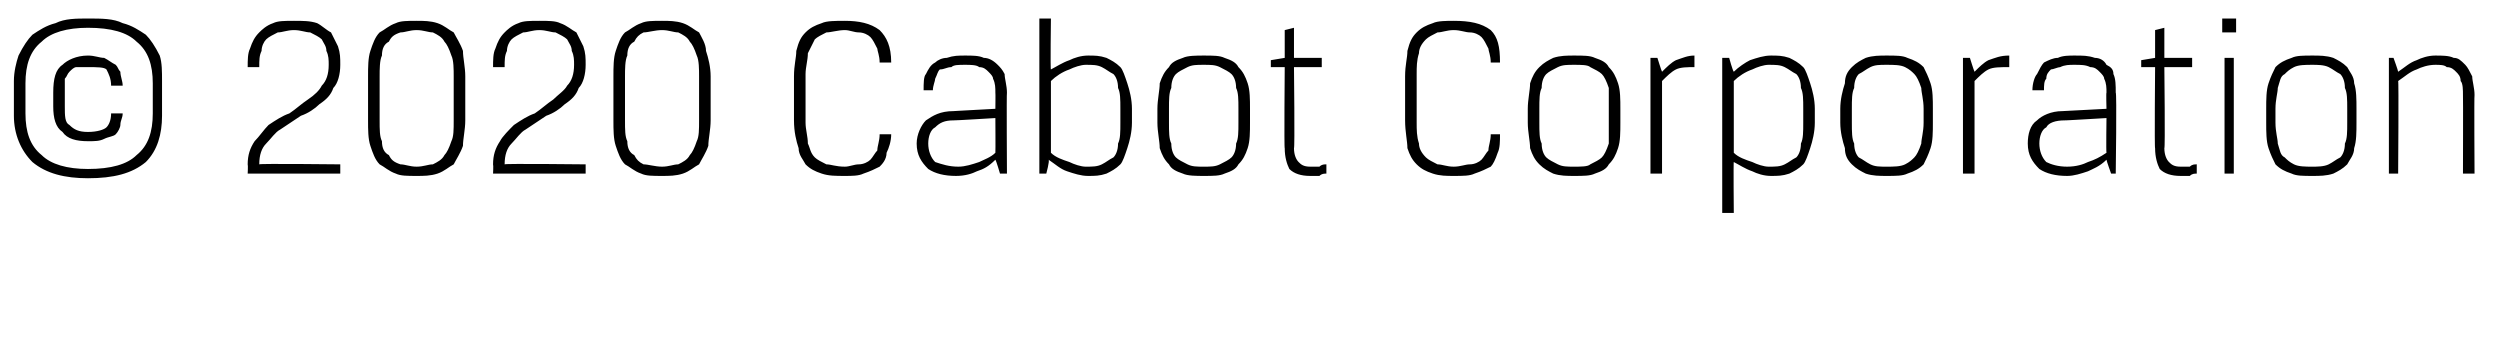 <?xml version="1.0" standalone="no"?><!DOCTYPE svg PUBLIC "-//W3C//DTD SVG 1.1//EN" "http://www.w3.org/Graphics/SVG/1.1/DTD/svg11.dtd"><svg xmlns="http://www.w3.org/2000/svg" version="1.1" width="108px" height="15.5px" viewBox="0 0 108 15.5">  <desc>2020 Cabot Corporation</desc>  <defs/>  <g id="Polygon11211">    <path d="M 0.6 3.5 C 0.6 3.1 0.7 2.7 0.8 2.4 C 1 2 1.2 1.7 1.4 1.5 C 1.7 1.3 2 1.1 2.4 1 C 2.8 0.8 3.3 0.8 3.8 0.8 C 4.4 0.8 4.9 0.8 5.3 1 C 5.7 1.1 6 1.3 6.3 1.5 C 6.5 1.7 6.7 2 6.9 2.4 C 7 2.7 7 3.1 7 3.5 C 7 3.5 7 5 7 5 C 7 5.8 6.8 6.5 6.3 7 C 5.7 7.5 4.9 7.7 3.8 7.7 C 2.8 7.7 2 7.5 1.4 7 C 0.9 6.5 0.6 5.8 0.6 5 C 0.6 5 0.6 3.5 0.6 3.5 Z M 1.1 4.9 C 1.1 5.7 1.3 6.3 1.8 6.7 C 2.2 7.1 2.9 7.3 3.8 7.3 C 4.8 7.3 5.5 7.1 5.9 6.7 C 6.4 6.3 6.6 5.7 6.6 4.9 C 6.6 4.9 6.6 3.6 6.6 3.6 C 6.6 2.8 6.4 2.2 5.9 1.8 C 5.5 1.4 4.8 1.2 3.8 1.2 C 2.9 1.2 2.2 1.4 1.8 1.8 C 1.3 2.2 1.1 2.8 1.1 3.6 C 1.1 3.6 1.1 4.9 1.1 4.9 Z M 5.3 3.7 C 5.3 3.5 5.2 3.3 5.2 3.1 C 5.1 3 5.1 2.9 5 2.8 C 4.8 2.7 4.7 2.6 4.5 2.5 C 4.3 2.5 4.1 2.4 3.8 2.4 C 3.3 2.4 2.9 2.6 2.7 2.8 C 2.4 3 2.3 3.4 2.3 4 C 2.3 4 2.3 4.6 2.3 4.6 C 2.3 5.1 2.4 5.5 2.7 5.7 C 2.9 6 3.3 6.1 3.8 6.1 C 4.1 6.1 4.3 6.1 4.5 6 C 4.7 5.9 4.9 5.9 5 5.8 C 5.1 5.7 5.2 5.5 5.2 5.4 C 5.2 5.2 5.3 5.1 5.3 4.9 C 5.3 4.9 4.8 4.9 4.8 4.9 C 4.8 5.2 4.7 5.4 4.6 5.5 C 4.5 5.6 4.2 5.7 3.8 5.7 C 3.4 5.7 3.2 5.6 3 5.4 C 2.8 5.3 2.8 5 2.8 4.6 C 2.8 4.6 2.8 4 2.8 4 C 2.8 3.7 2.8 3.6 2.8 3.4 C 2.9 3.3 2.9 3.2 3 3.1 C 3.1 3 3.2 2.9 3.3 2.9 C 3.5 2.9 3.6 2.9 3.8 2.9 C 4.2 2.9 4.5 2.9 4.6 3 C 4.7 3.2 4.8 3.4 4.8 3.7 C 4.8 3.7 5.3 3.7 5.3 3.7 Z M 10.7 7.1 C 10.7 6.7 10.8 6.4 11 6.1 C 11.2 5.9 11.4 5.6 11.6 5.4 C 11.9 5.2 12.2 5 12.5 4.9 C 12.8 4.7 13 4.5 13.3 4.3 C 13.6 4.1 13.8 3.9 13.9 3.7 C 14.1 3.5 14.2 3.2 14.2 2.8 C 14.2 2.6 14.2 2.4 14.1 2.2 C 14.1 2 14 1.9 13.9 1.7 C 13.8 1.6 13.6 1.5 13.4 1.4 C 13.2 1.4 13 1.3 12.7 1.3 C 12.4 1.3 12.2 1.4 12 1.4 C 11.8 1.5 11.6 1.6 11.5 1.7 C 11.4 1.8 11.3 2 11.3 2.2 C 11.2 2.4 11.2 2.6 11.2 2.9 C 11.2 2.9 10.7 2.9 10.7 2.9 C 10.7 2.6 10.7 2.3 10.8 2.1 C 10.9 1.8 11 1.6 11.2 1.4 C 11.3 1.3 11.5 1.1 11.8 1 C 12 0.9 12.3 0.9 12.7 0.9 C 13.1 0.9 13.4 0.9 13.7 1 C 13.9 1.1 14.1 1.3 14.3 1.4 C 14.4 1.6 14.5 1.8 14.6 2 C 14.7 2.3 14.7 2.5 14.7 2.8 C 14.7 3.2 14.6 3.6 14.4 3.8 C 14.3 4.1 14.1 4.3 13.8 4.5 C 13.6 4.7 13.3 4.9 13 5 C 12.7 5.2 12.4 5.4 12.1 5.6 C 11.9 5.7 11.7 6 11.5 6.2 C 11.3 6.4 11.2 6.7 11.2 7.1 C 11.2 7.06 14.7 7.1 14.7 7.1 L 14.7 7.5 L 10.7 7.5 C 10.7 7.5 10.72 7.13 10.7 7.1 Z M 20.1 5.2 C 20.1 5.6 20 6 20 6.3 C 19.9 6.6 19.7 6.9 19.6 7.1 C 19.4 7.2 19.2 7.4 18.9 7.5 C 18.6 7.6 18.3 7.6 18 7.6 C 17.6 7.6 17.3 7.6 17.1 7.5 C 16.8 7.4 16.6 7.2 16.4 7.1 C 16.2 6.9 16.1 6.6 16 6.3 C 15.9 6 15.9 5.6 15.9 5.2 C 15.9 5.2 15.9 3.3 15.9 3.3 C 15.9 2.9 15.9 2.5 16 2.2 C 16.1 1.9 16.2 1.6 16.4 1.4 C 16.6 1.3 16.8 1.1 17.1 1 C 17.3 0.9 17.6 0.9 18 0.9 C 18.3 0.9 18.6 0.9 18.9 1 C 19.2 1.1 19.4 1.3 19.6 1.4 C 19.7 1.6 19.9 1.9 20 2.2 C 20 2.5 20.1 2.9 20.1 3.3 C 20.1 3.3 20.1 5.2 20.1 5.2 Z M 19.6 3.3 C 19.6 3 19.6 2.6 19.5 2.4 C 19.4 2.1 19.3 1.9 19.2 1.8 C 19.1 1.6 18.9 1.5 18.7 1.4 C 18.5 1.4 18.3 1.3 18 1.3 C 17.7 1.3 17.5 1.4 17.3 1.4 C 17 1.5 16.9 1.6 16.8 1.8 C 16.6 1.9 16.5 2.1 16.5 2.4 C 16.4 2.6 16.4 3 16.4 3.3 C 16.4 3.3 16.4 5.2 16.4 5.2 C 16.4 5.6 16.4 5.9 16.5 6.1 C 16.5 6.4 16.6 6.6 16.8 6.7 C 16.9 6.9 17 7 17.3 7.1 C 17.5 7.1 17.7 7.2 18 7.2 C 18.3 7.2 18.5 7.1 18.7 7.1 C 18.9 7 19.1 6.9 19.2 6.7 C 19.3 6.6 19.4 6.4 19.5 6.1 C 19.6 5.9 19.6 5.6 19.6 5.2 C 19.6 5.2 19.6 3.3 19.6 3.3 Z M 21.3 7.1 C 21.3 6.7 21.4 6.4 21.6 6.1 C 21.7 5.9 22 5.6 22.2 5.4 C 22.5 5.2 22.8 5 23.1 4.9 C 23.4 4.7 23.6 4.5 23.9 4.3 C 24.1 4.1 24.4 3.9 24.5 3.7 C 24.7 3.5 24.8 3.2 24.8 2.8 C 24.8 2.6 24.8 2.4 24.7 2.2 C 24.7 2 24.6 1.9 24.5 1.7 C 24.4 1.6 24.2 1.5 24 1.4 C 23.8 1.4 23.6 1.3 23.3 1.3 C 23 1.3 22.8 1.4 22.6 1.4 C 22.4 1.5 22.2 1.6 22.1 1.7 C 22 1.8 21.9 2 21.9 2.2 C 21.8 2.4 21.8 2.6 21.8 2.9 C 21.8 2.9 21.3 2.9 21.3 2.9 C 21.3 2.6 21.3 2.3 21.4 2.1 C 21.5 1.8 21.6 1.6 21.8 1.4 C 21.9 1.3 22.1 1.1 22.4 1 C 22.6 0.9 22.9 0.9 23.3 0.9 C 23.7 0.9 24 0.9 24.2 1 C 24.5 1.1 24.7 1.3 24.9 1.4 C 25 1.6 25.1 1.8 25.2 2 C 25.3 2.3 25.3 2.5 25.3 2.8 C 25.3 3.2 25.2 3.6 25 3.8 C 24.9 4.1 24.7 4.3 24.4 4.5 C 24.2 4.7 23.9 4.9 23.6 5 C 23.3 5.2 23 5.4 22.7 5.6 C 22.5 5.7 22.3 6 22.1 6.2 C 21.9 6.4 21.8 6.7 21.8 7.1 C 21.8 7.06 25.3 7.1 25.3 7.1 L 25.3 7.5 L 21.3 7.5 C 21.3 7.5 21.32 7.13 21.3 7.1 Z M 30.7 5.2 C 30.7 5.6 30.6 6 30.6 6.3 C 30.5 6.6 30.3 6.9 30.2 7.1 C 30 7.2 29.8 7.4 29.5 7.5 C 29.2 7.6 28.9 7.6 28.6 7.6 C 28.2 7.6 27.9 7.6 27.7 7.5 C 27.4 7.4 27.2 7.2 27 7.1 C 26.8 6.9 26.7 6.6 26.6 6.3 C 26.5 6 26.5 5.6 26.5 5.2 C 26.5 5.2 26.5 3.3 26.5 3.3 C 26.5 2.9 26.5 2.5 26.6 2.2 C 26.7 1.9 26.8 1.6 27 1.4 C 27.2 1.3 27.4 1.1 27.7 1 C 27.9 0.9 28.2 0.9 28.6 0.9 C 28.9 0.9 29.2 0.9 29.5 1 C 29.8 1.1 30 1.3 30.2 1.4 C 30.3 1.6 30.5 1.9 30.5 2.2 C 30.6 2.5 30.7 2.9 30.7 3.3 C 30.7 3.3 30.7 5.2 30.7 5.2 Z M 30.2 3.3 C 30.2 3 30.2 2.6 30.1 2.4 C 30 2.1 29.9 1.9 29.8 1.8 C 29.7 1.6 29.5 1.5 29.3 1.4 C 29.1 1.4 28.9 1.3 28.6 1.3 C 28.3 1.3 28 1.4 27.8 1.4 C 27.6 1.5 27.5 1.6 27.4 1.8 C 27.2 1.9 27.1 2.1 27.1 2.4 C 27 2.6 27 3 27 3.3 C 27 3.3 27 5.2 27 5.2 C 27 5.6 27 5.9 27.1 6.1 C 27.1 6.4 27.2 6.6 27.4 6.7 C 27.5 6.9 27.6 7 27.8 7.1 C 28 7.1 28.3 7.2 28.6 7.2 C 28.9 7.2 29.1 7.1 29.3 7.1 C 29.5 7 29.7 6.9 29.8 6.7 C 29.9 6.6 30 6.4 30.1 6.1 C 30.2 5.9 30.2 5.6 30.2 5.2 C 30.2 5.2 30.2 3.3 30.2 3.3 Z M 36.5 7.2 C 36.7 7.2 36.9 7.1 37.1 7.1 C 37.3 7.1 37.5 7 37.6 6.9 C 37.7 6.8 37.8 6.6 37.9 6.5 C 37.9 6.3 38 6.1 38 5.8 C 38 5.8 38.5 5.8 38.5 5.8 C 38.5 6.1 38.4 6.4 38.3 6.6 C 38.3 6.9 38.1 7.1 38 7.2 C 37.8 7.3 37.6 7.4 37.3 7.5 C 37.1 7.6 36.8 7.6 36.5 7.6 C 36.1 7.6 35.8 7.6 35.5 7.5 C 35.2 7.4 35 7.3 34.8 7.1 C 34.7 6.9 34.5 6.7 34.5 6.4 C 34.4 6.1 34.3 5.7 34.3 5.2 C 34.3 5.2 34.3 3.3 34.3 3.3 C 34.3 2.8 34.4 2.5 34.4 2.2 C 34.5 1.8 34.6 1.6 34.8 1.4 C 35 1.2 35.2 1.1 35.5 1 C 35.7 0.9 36.1 0.9 36.5 0.9 C 37.1 0.9 37.6 1 38 1.3 C 38.3 1.6 38.5 2 38.5 2.7 C 38.5 2.7 38 2.7 38 2.7 C 38 2.4 37.9 2.2 37.9 2.1 C 37.8 1.9 37.7 1.7 37.6 1.6 C 37.5 1.5 37.3 1.4 37.1 1.4 C 36.9 1.4 36.7 1.3 36.5 1.3 C 36.2 1.3 35.9 1.4 35.7 1.4 C 35.5 1.5 35.3 1.6 35.2 1.7 C 35.1 1.9 35 2.1 34.9 2.3 C 34.9 2.6 34.8 2.9 34.8 3.2 C 34.8 3.2 34.8 5.3 34.8 5.3 C 34.8 5.6 34.9 5.9 34.9 6.2 C 35 6.4 35 6.6 35.2 6.8 C 35.3 6.9 35.5 7 35.7 7.1 C 35.9 7.1 36.1 7.2 36.5 7.2 Z M 39.6 6.2 C 39.6 5.8 39.8 5.4 40 5.2 C 40.3 5 40.6 4.8 41.2 4.8 C 41.15 4.8 43 4.7 43 4.7 C 43 4.7 43.01 3.99 43 4 C 43 3.8 43 3.6 42.9 3.4 C 42.9 3.3 42.8 3.2 42.7 3.1 C 42.6 3 42.5 2.9 42.3 2.9 C 42.2 2.8 41.9 2.8 41.7 2.8 C 41.4 2.8 41.2 2.8 41.1 2.9 C 40.9 2.9 40.8 3 40.6 3 C 40.5 3.1 40.5 3.2 40.4 3.4 C 40.4 3.5 40.3 3.7 40.3 3.9 C 40.3 3.9 39.9 3.9 39.9 3.9 C 39.9 3.6 39.9 3.3 40 3.2 C 40.1 3 40.2 2.8 40.4 2.7 C 40.5 2.6 40.7 2.5 40.9 2.5 C 41.2 2.4 41.4 2.4 41.7 2.4 C 42 2.4 42.3 2.4 42.5 2.5 C 42.7 2.5 42.9 2.6 43.1 2.8 C 43.2 2.9 43.3 3 43.4 3.2 C 43.4 3.4 43.5 3.7 43.5 4 C 43.48 3.99 43.5 7.5 43.5 7.5 L 43.2 7.5 C 43.2 7.5 43.04 6.95 43 6.9 C 42.7 7.2 42.5 7.3 42.2 7.4 C 42 7.5 41.7 7.6 41.3 7.6 C 40.8 7.6 40.4 7.5 40.1 7.3 C 39.8 7 39.6 6.7 39.6 6.2 Z M 41.4 7.2 C 41.7 7.2 42 7.1 42.3 7 C 42.5 6.9 42.8 6.8 43 6.6 C 43.01 6.55 43 5.1 43 5.1 C 43 5.1 41.2 5.21 41.2 5.2 C 40.8 5.2 40.6 5.3 40.4 5.5 C 40.2 5.6 40.1 5.9 40.1 6.2 C 40.1 6.5 40.2 6.8 40.4 7 C 40.7 7.1 41 7.2 41.4 7.2 Z M 46.9 7.2 C 47.2 7.2 47.4 7.2 47.6 7.1 C 47.8 7 47.9 6.9 48.1 6.8 C 48.2 6.7 48.3 6.5 48.3 6.2 C 48.4 6 48.4 5.7 48.4 5.3 C 48.4 5.3 48.4 4.7 48.4 4.7 C 48.4 4.3 48.4 4 48.3 3.8 C 48.3 3.5 48.2 3.3 48.1 3.2 C 47.9 3.1 47.8 3 47.6 2.9 C 47.4 2.8 47.2 2.8 46.9 2.8 C 46.7 2.8 46.4 2.9 46.2 3 C 45.9 3.1 45.6 3.3 45.4 3.5 C 45.4 3.5 45.4 6.6 45.4 6.6 C 45.6 6.8 45.9 6.9 46.2 7 C 46.4 7.1 46.7 7.2 46.9 7.2 Z M 47 7.6 C 46.7 7.6 46.4 7.5 46.1 7.4 C 45.8 7.3 45.6 7.1 45.3 6.9 C 45.35 6.95 45.2 7.5 45.2 7.5 L 44.9 7.5 L 44.9 0.8 L 45.4 0.8 C 45.4 0.8 45.37 3.03 45.4 3 C 45.6 2.9 45.9 2.7 46.2 2.6 C 46.4 2.5 46.7 2.4 47 2.4 C 47.3 2.4 47.5 2.4 47.8 2.5 C 48 2.6 48.2 2.7 48.4 2.9 C 48.5 3 48.6 3.3 48.7 3.6 C 48.8 3.9 48.9 4.3 48.9 4.7 C 48.9 4.7 48.9 5.3 48.9 5.3 C 48.9 5.7 48.8 6.1 48.7 6.4 C 48.6 6.7 48.5 7 48.4 7.1 C 48.2 7.3 48 7.4 47.8 7.5 C 47.5 7.6 47.3 7.6 47 7.6 Z M 54 5.3 C 54 5.7 54 6.1 53.9 6.4 C 53.8 6.7 53.7 6.9 53.5 7.1 C 53.4 7.3 53.2 7.4 52.9 7.5 C 52.7 7.6 52.4 7.6 52 7.6 C 51.7 7.6 51.3 7.6 51.1 7.5 C 50.8 7.4 50.6 7.3 50.5 7.1 C 50.3 6.9 50.2 6.7 50.1 6.4 C 50.1 6.1 50 5.7 50 5.3 C 50 5.3 50 4.7 50 4.7 C 50 4.3 50.1 3.9 50.1 3.6 C 50.2 3.3 50.3 3.1 50.5 2.9 C 50.6 2.7 50.8 2.6 51.1 2.5 C 51.3 2.4 51.7 2.4 52 2.4 C 52.4 2.4 52.7 2.4 52.9 2.5 C 53.2 2.6 53.4 2.7 53.5 2.9 C 53.7 3.1 53.8 3.3 53.9 3.6 C 54 3.9 54 4.3 54 4.7 C 54 4.7 54 5.3 54 5.3 Z M 53.5 4.7 C 53.5 4.3 53.5 4 53.4 3.8 C 53.4 3.5 53.3 3.3 53.2 3.2 C 53.1 3.1 52.9 3 52.7 2.9 C 52.5 2.8 52.3 2.8 52 2.8 C 51.7 2.8 51.5 2.8 51.3 2.9 C 51.1 3 50.9 3.1 50.8 3.2 C 50.7 3.3 50.6 3.5 50.6 3.8 C 50.5 4 50.5 4.3 50.5 4.7 C 50.5 4.7 50.5 5.3 50.5 5.3 C 50.5 5.7 50.5 6 50.6 6.2 C 50.6 6.5 50.7 6.7 50.8 6.8 C 50.9 6.9 51.1 7 51.3 7.1 C 51.5 7.2 51.7 7.2 52 7.2 C 52.3 7.2 52.5 7.2 52.7 7.1 C 52.9 7 53.1 6.9 53.2 6.8 C 53.3 6.7 53.4 6.5 53.4 6.2 C 53.5 6 53.5 5.7 53.5 5.3 C 53.5 5.3 53.5 4.7 53.5 4.7 Z M 55.5 1.3 L 55.9 1.2 L 55.9 2.5 L 57.1 2.5 L 57.1 2.9 L 55.9 2.9 C 55.9 2.9 55.94 6.44 55.9 6.4 C 55.9 6.7 56 6.9 56.1 7 C 56.2 7.1 56.3 7.2 56.6 7.2 C 56.7 7.2 56.9 7.2 57 7.2 C 57.1 7.1 57.2 7.1 57.3 7.1 C 57.3 7.1 57.3 7.5 57.3 7.5 C 57.2 7.5 57.1 7.5 57 7.6 C 56.9 7.6 56.7 7.6 56.6 7.6 C 56.2 7.6 55.9 7.5 55.7 7.3 C 55.6 7.1 55.5 6.8 55.5 6.4 C 55.47 6.44 55.5 2.9 55.5 2.9 L 54.9 2.9 L 54.9 2.6 L 55.5 2.5 L 55.5 1.3 Z M 62.8 7.2 C 63.1 7.2 63.3 7.1 63.5 7.1 C 63.7 7.1 63.9 7 64 6.9 C 64.1 6.8 64.2 6.6 64.3 6.5 C 64.3 6.3 64.4 6.1 64.4 5.8 C 64.4 5.8 64.8 5.8 64.8 5.8 C 64.8 6.1 64.8 6.4 64.7 6.6 C 64.6 6.9 64.5 7.1 64.4 7.2 C 64.2 7.3 64 7.4 63.7 7.5 C 63.5 7.6 63.2 7.6 62.8 7.6 C 62.5 7.6 62.2 7.6 61.9 7.5 C 61.6 7.4 61.4 7.3 61.2 7.1 C 61 6.9 60.9 6.7 60.8 6.4 C 60.8 6.1 60.7 5.7 60.7 5.2 C 60.7 5.2 60.7 3.3 60.7 3.3 C 60.7 2.8 60.8 2.5 60.8 2.2 C 60.9 1.8 61 1.6 61.2 1.4 C 61.4 1.2 61.6 1.1 61.9 1 C 62.1 0.9 62.5 0.9 62.8 0.9 C 63.5 0.9 64 1 64.4 1.3 C 64.7 1.6 64.8 2 64.8 2.7 C 64.8 2.7 64.4 2.7 64.4 2.7 C 64.4 2.4 64.3 2.2 64.3 2.1 C 64.2 1.9 64.1 1.7 64 1.6 C 63.9 1.5 63.7 1.4 63.5 1.4 C 63.3 1.4 63.1 1.3 62.8 1.3 C 62.5 1.3 62.3 1.4 62.1 1.4 C 61.9 1.5 61.7 1.6 61.6 1.7 C 61.4 1.9 61.3 2.1 61.3 2.3 C 61.2 2.6 61.2 2.9 61.2 3.2 C 61.2 3.2 61.2 5.3 61.2 5.3 C 61.2 5.6 61.2 5.9 61.3 6.2 C 61.3 6.4 61.4 6.6 61.6 6.8 C 61.7 6.9 61.9 7 62.1 7.1 C 62.3 7.1 62.5 7.2 62.8 7.2 Z M 70 5.3 C 70 5.7 70 6.1 69.9 6.4 C 69.8 6.7 69.7 6.9 69.5 7.1 C 69.4 7.3 69.2 7.4 68.9 7.5 C 68.7 7.6 68.4 7.6 68 7.6 C 67.7 7.6 67.4 7.6 67.1 7.5 C 66.9 7.4 66.7 7.3 66.5 7.1 C 66.3 6.9 66.2 6.7 66.1 6.4 C 66.1 6.1 66 5.7 66 5.3 C 66 5.3 66 4.7 66 4.7 C 66 4.3 66.1 3.9 66.1 3.6 C 66.2 3.3 66.3 3.1 66.5 2.9 C 66.7 2.7 66.9 2.6 67.1 2.5 C 67.4 2.4 67.7 2.4 68 2.4 C 68.4 2.4 68.7 2.4 68.9 2.5 C 69.2 2.6 69.4 2.7 69.5 2.9 C 69.7 3.1 69.8 3.3 69.9 3.6 C 70 3.9 70 4.3 70 4.7 C 70 4.7 70 5.3 70 5.3 Z M 69.5 4.7 C 69.5 4.3 69.5 4 69.5 3.8 C 69.4 3.5 69.3 3.3 69.2 3.2 C 69.1 3.1 68.9 3 68.7 2.9 C 68.6 2.8 68.3 2.8 68 2.8 C 67.7 2.8 67.5 2.8 67.3 2.9 C 67.1 3 66.9 3.1 66.8 3.2 C 66.7 3.3 66.6 3.5 66.6 3.8 C 66.5 4 66.5 4.3 66.5 4.7 C 66.5 4.7 66.5 5.3 66.5 5.3 C 66.5 5.7 66.5 6 66.6 6.2 C 66.6 6.5 66.7 6.7 66.8 6.8 C 66.9 6.9 67.1 7 67.3 7.1 C 67.5 7.2 67.7 7.2 68 7.2 C 68.3 7.2 68.6 7.2 68.7 7.1 C 68.9 7 69.1 6.9 69.2 6.8 C 69.3 6.7 69.4 6.5 69.5 6.2 C 69.5 6 69.5 5.7 69.5 5.3 C 69.5 5.3 69.5 4.7 69.5 4.7 Z M 73.2 2.9 C 72.9 2.9 72.6 2.9 72.4 3 C 72.2 3.1 72 3.3 71.8 3.5 C 71.8 3.48 71.8 7.5 71.8 7.5 L 71.3 7.5 L 71.3 2.5 L 71.6 2.5 C 71.6 2.5 71.77 3.05 71.8 3.1 C 72 2.9 72.2 2.7 72.4 2.6 C 72.7 2.5 72.9 2.4 73.2 2.4 C 73.2 2.4 73.2 2.9 73.2 2.9 Z M 76.4 2.8 C 76.2 2.8 75.9 2.9 75.7 3 C 75.4 3.1 75.1 3.3 74.9 3.5 C 74.9 3.5 74.9 6.6 74.9 6.6 C 75.1 6.8 75.4 6.9 75.7 7 C 75.9 7.1 76.2 7.2 76.4 7.2 C 76.7 7.2 76.9 7.2 77.1 7.1 C 77.3 7 77.4 6.9 77.6 6.8 C 77.7 6.7 77.8 6.5 77.8 6.2 C 77.9 6 77.9 5.7 77.9 5.3 C 77.9 5.3 77.9 4.7 77.9 4.7 C 77.9 4.3 77.9 4 77.8 3.8 C 77.8 3.5 77.7 3.3 77.6 3.2 C 77.4 3.1 77.3 3 77.1 2.9 C 76.9 2.8 76.7 2.8 76.4 2.8 Z M 76.5 2.4 C 76.8 2.4 77 2.4 77.3 2.5 C 77.5 2.6 77.7 2.7 77.9 2.9 C 78 3 78.1 3.3 78.2 3.6 C 78.3 3.9 78.4 4.3 78.4 4.7 C 78.4 4.7 78.4 5.3 78.4 5.3 C 78.4 5.7 78.3 6.1 78.2 6.4 C 78.1 6.7 78 7 77.9 7.1 C 77.7 7.3 77.5 7.4 77.3 7.5 C 77 7.6 76.8 7.6 76.5 7.6 C 76.2 7.6 75.9 7.5 75.7 7.4 C 75.4 7.3 75.1 7.1 74.9 7 C 74.88 6.97 74.9 9.2 74.9 9.2 L 74.4 9.2 L 74.4 2.5 L 74.7 2.5 C 74.7 2.5 74.85 3.05 74.9 3.1 C 75.1 2.9 75.4 2.7 75.6 2.6 C 75.9 2.5 76.2 2.4 76.5 2.4 Z M 83.5 5.3 C 83.5 5.7 83.5 6.1 83.4 6.4 C 83.3 6.7 83.2 6.9 83.1 7.1 C 82.9 7.3 82.7 7.4 82.4 7.5 C 82.2 7.6 81.9 7.6 81.5 7.6 C 81.2 7.6 80.9 7.6 80.6 7.5 C 80.4 7.4 80.2 7.3 80 7.1 C 79.8 6.9 79.7 6.7 79.7 6.4 C 79.6 6.1 79.5 5.7 79.5 5.3 C 79.5 5.3 79.5 4.7 79.5 4.7 C 79.5 4.3 79.6 3.9 79.7 3.6 C 79.7 3.3 79.8 3.1 80 2.9 C 80.2 2.7 80.4 2.6 80.6 2.5 C 80.9 2.4 81.2 2.4 81.5 2.4 C 81.9 2.4 82.2 2.4 82.4 2.5 C 82.7 2.6 82.9 2.7 83.1 2.9 C 83.2 3.1 83.3 3.3 83.4 3.6 C 83.5 3.9 83.5 4.3 83.5 4.7 C 83.5 4.7 83.5 5.3 83.5 5.3 Z M 83.1 4.7 C 83.1 4.3 83 4 83 3.8 C 82.9 3.5 82.8 3.3 82.7 3.2 C 82.6 3.1 82.5 3 82.3 2.9 C 82.1 2.8 81.8 2.8 81.5 2.8 C 81.2 2.8 81 2.8 80.8 2.9 C 80.6 3 80.5 3.1 80.3 3.2 C 80.2 3.3 80.1 3.5 80.1 3.8 C 80 4 80 4.3 80 4.7 C 80 4.7 80 5.3 80 5.3 C 80 5.7 80 6 80.1 6.2 C 80.1 6.5 80.2 6.7 80.3 6.8 C 80.5 6.9 80.6 7 80.8 7.1 C 81 7.2 81.2 7.2 81.5 7.2 C 81.8 7.2 82.1 7.2 82.3 7.1 C 82.5 7 82.6 6.9 82.7 6.8 C 82.8 6.7 82.9 6.5 83 6.2 C 83 6 83.1 5.7 83.1 5.3 C 83.1 5.3 83.1 4.7 83.1 4.7 Z M 86.8 2.9 C 86.4 2.9 86.1 2.9 85.9 3 C 85.7 3.1 85.5 3.3 85.3 3.5 C 85.3 3.48 85.3 7.5 85.3 7.5 L 84.8 7.5 L 84.8 2.5 L 85.1 2.5 C 85.1 2.5 85.27 3.05 85.3 3.1 C 85.5 2.9 85.7 2.7 85.9 2.6 C 86.2 2.5 86.4 2.4 86.8 2.4 C 86.8 2.4 86.8 2.9 86.8 2.9 Z M 87.6 6.2 C 87.6 5.8 87.7 5.4 88 5.2 C 88.2 5 88.6 4.8 89.1 4.8 C 89.12 4.8 91 4.7 91 4.7 C 91 4.7 90.98 3.99 91 4 C 91 3.8 91 3.6 90.9 3.4 C 90.9 3.3 90.8 3.2 90.7 3.1 C 90.6 3 90.5 2.9 90.3 2.9 C 90.1 2.8 89.9 2.8 89.6 2.8 C 89.4 2.8 89.2 2.8 89 2.9 C 88.9 2.9 88.7 3 88.6 3 C 88.5 3.1 88.4 3.2 88.4 3.4 C 88.3 3.5 88.3 3.7 88.3 3.9 C 88.3 3.9 87.8 3.9 87.8 3.9 C 87.8 3.6 87.9 3.3 88 3.2 C 88.1 3 88.2 2.8 88.3 2.7 C 88.5 2.6 88.7 2.5 88.9 2.5 C 89.1 2.4 89.4 2.4 89.6 2.4 C 90 2.4 90.2 2.4 90.5 2.5 C 90.7 2.5 90.9 2.6 91 2.8 C 91.2 2.9 91.3 3 91.3 3.2 C 91.4 3.4 91.4 3.7 91.4 4 C 91.45 3.99 91.4 7.5 91.4 7.5 L 91.2 7.5 C 91.2 7.5 91 6.95 91 6.9 C 90.7 7.2 90.4 7.3 90.2 7.4 C 89.9 7.5 89.6 7.6 89.3 7.6 C 88.8 7.6 88.4 7.5 88.1 7.3 C 87.8 7 87.6 6.7 87.6 6.2 Z M 89.3 7.2 C 89.7 7.2 90 7.1 90.2 7 C 90.5 6.9 90.7 6.8 91 6.6 C 90.98 6.55 91 5.1 91 5.1 C 91 5.1 89.17 5.21 89.2 5.2 C 88.8 5.2 88.5 5.3 88.4 5.5 C 88.2 5.6 88.1 5.9 88.1 6.2 C 88.1 6.5 88.2 6.8 88.4 7 C 88.6 7.1 88.9 7.2 89.3 7.2 Z M 93.1 1.3 L 93.5 1.2 L 93.5 2.5 L 94.7 2.5 L 94.7 2.9 L 93.5 2.9 C 93.5 2.9 93.54 6.44 93.5 6.4 C 93.5 6.7 93.6 6.9 93.7 7 C 93.8 7.1 93.9 7.2 94.2 7.2 C 94.3 7.2 94.5 7.2 94.6 7.2 C 94.7 7.1 94.8 7.1 94.9 7.1 C 94.9 7.1 94.9 7.5 94.9 7.5 C 94.8 7.5 94.7 7.5 94.6 7.6 C 94.5 7.6 94.3 7.6 94.2 7.6 C 93.8 7.6 93.5 7.5 93.3 7.3 C 93.2 7.1 93.1 6.8 93.1 6.4 C 93.07 6.44 93.1 2.9 93.1 2.9 L 92.5 2.9 L 92.5 2.6 L 93.1 2.5 L 93.1 1.3 Z M 96.1 2.5 L 96.5 2.5 L 96.5 7.5 L 96.1 7.5 L 96.1 2.5 Z M 96 0.8 L 96.6 0.8 L 96.6 1.4 L 96 1.4 L 96 0.8 Z M 101.8 5.3 C 101.8 5.7 101.8 6.1 101.7 6.4 C 101.7 6.7 101.5 6.9 101.4 7.1 C 101.2 7.3 101 7.4 100.8 7.5 C 100.5 7.6 100.2 7.6 99.9 7.6 C 99.5 7.6 99.2 7.6 99 7.5 C 98.7 7.4 98.5 7.3 98.3 7.1 C 98.2 6.9 98.1 6.7 98 6.4 C 97.9 6.1 97.9 5.7 97.9 5.3 C 97.9 5.3 97.9 4.7 97.9 4.7 C 97.9 4.3 97.9 3.9 98 3.6 C 98.1 3.3 98.2 3.1 98.3 2.9 C 98.5 2.7 98.7 2.6 99 2.5 C 99.2 2.4 99.5 2.4 99.9 2.4 C 100.2 2.4 100.5 2.4 100.8 2.5 C 101 2.6 101.2 2.7 101.4 2.9 C 101.5 3.1 101.7 3.3 101.7 3.6 C 101.8 3.9 101.8 4.3 101.8 4.7 C 101.8 4.7 101.8 5.3 101.8 5.3 Z M 101.4 4.7 C 101.4 4.3 101.4 4 101.3 3.8 C 101.3 3.5 101.2 3.3 101.1 3.2 C 100.9 3.1 100.8 3 100.6 2.9 C 100.4 2.8 100.1 2.8 99.9 2.8 C 99.6 2.8 99.3 2.8 99.1 2.9 C 98.9 3 98.8 3.1 98.7 3.2 C 98.5 3.3 98.5 3.5 98.4 3.8 C 98.4 4 98.3 4.3 98.3 4.7 C 98.3 4.7 98.3 5.3 98.3 5.3 C 98.3 5.7 98.4 6 98.4 6.2 C 98.5 6.5 98.5 6.7 98.7 6.8 C 98.8 6.9 98.9 7 99.1 7.1 C 99.3 7.2 99.6 7.2 99.9 7.2 C 100.1 7.2 100.4 7.2 100.6 7.1 C 100.8 7 100.9 6.9 101.1 6.8 C 101.2 6.7 101.3 6.5 101.3 6.2 C 101.4 6 101.4 5.7 101.4 5.3 C 101.4 5.3 101.4 4.7 101.4 4.7 Z M 106.4 7.5 C 106.4 7.5 106.41 4.13 106.4 4.1 C 106.4 3.9 106.4 3.6 106.3 3.5 C 106.3 3.3 106.2 3.2 106.1 3.1 C 106 3 105.9 2.9 105.7 2.9 C 105.6 2.8 105.4 2.8 105.2 2.8 C 104.9 2.8 104.6 2.9 104.4 3 C 104.1 3.1 103.9 3.3 103.6 3.5 C 103.63 3.45 103.6 7.5 103.6 7.5 L 103.2 7.5 L 103.2 2.5 L 103.4 2.5 C 103.4 2.5 103.6 3.05 103.6 3.1 C 103.9 2.9 104.1 2.7 104.4 2.6 C 104.6 2.5 104.9 2.4 105.2 2.4 C 105.5 2.4 105.8 2.4 106 2.5 C 106.2 2.5 106.3 2.6 106.5 2.8 C 106.6 2.9 106.7 3.1 106.8 3.3 C 106.8 3.5 106.9 3.8 106.9 4.1 C 106.88 4.13 106.9 7.5 106.9 7.5 L 106.4 7.5 Z " stroke="none" fill="#000"/>  </g></svg>